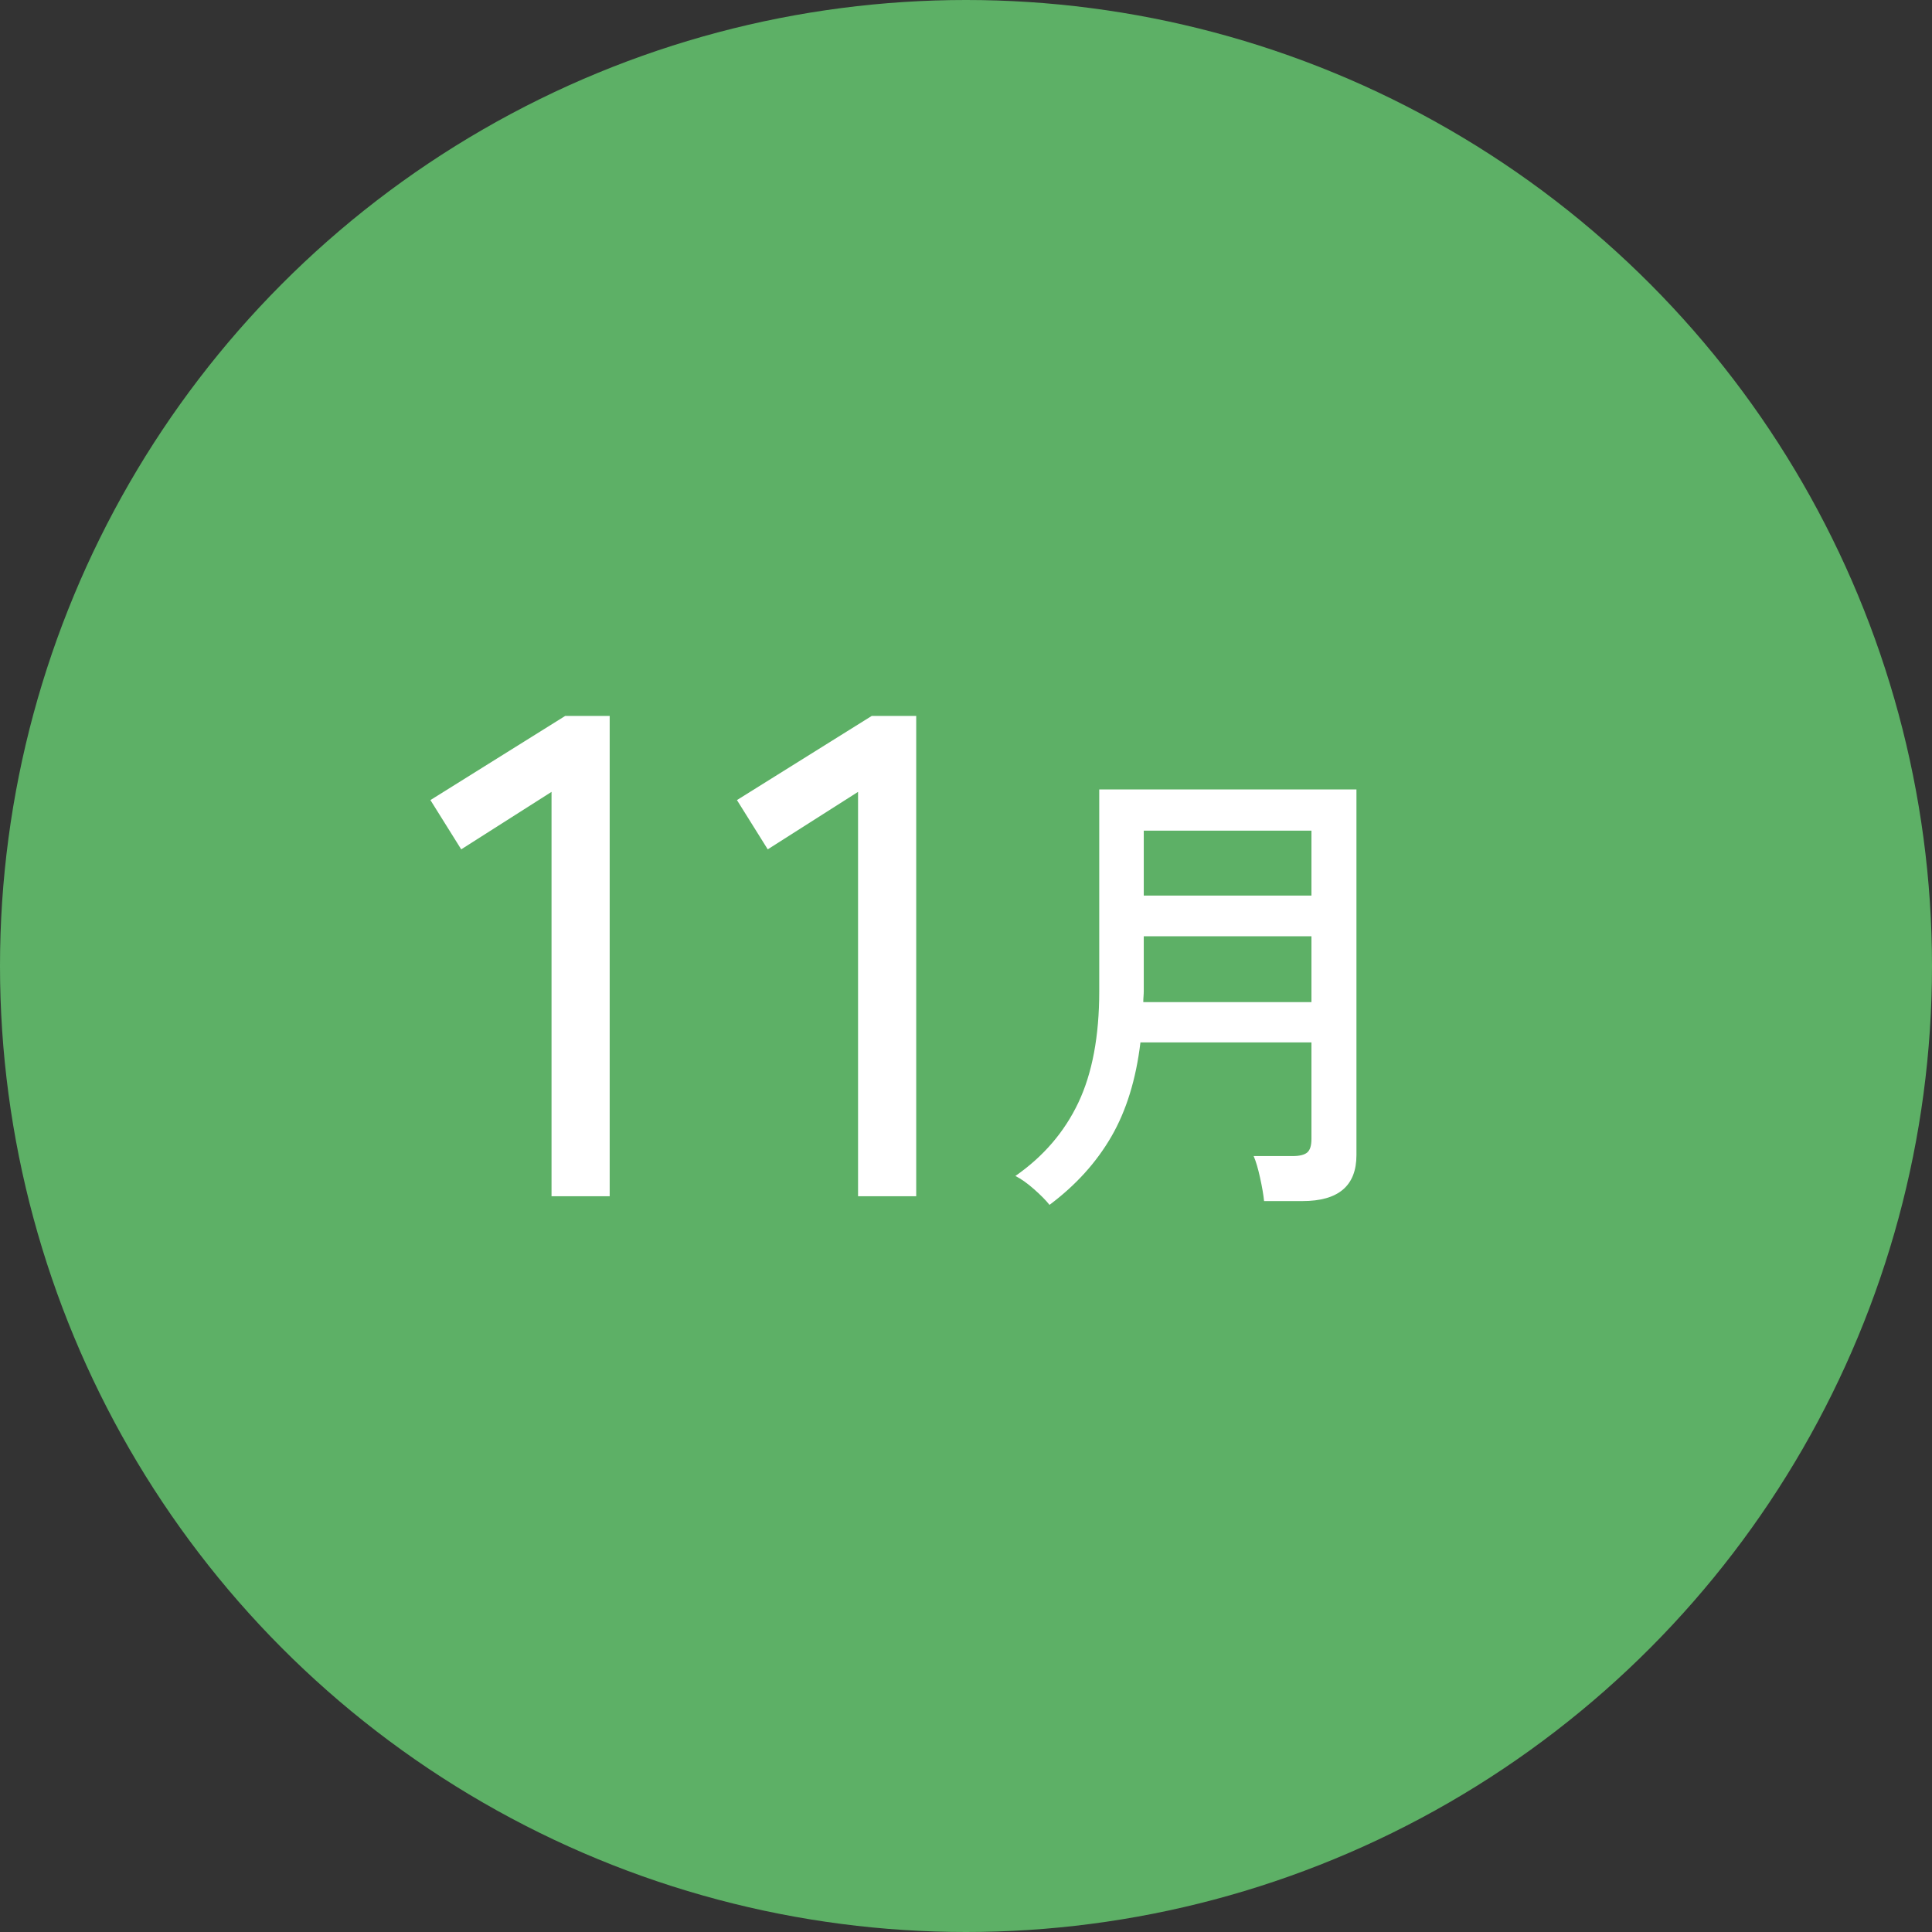 <?xml version="1.0" encoding="UTF-8"?><svg id="b" xmlns="http://www.w3.org/2000/svg" viewBox="0 0 73.416 73.416"><rect x="0" y="0" width="73.416" height="73.416" fill="#333333" stroke="none"/><defs><style>.d{fill:#fff;}.e{fill:#5db066;}</style></defs><g id="c"><circle class="e" cx="36.708" cy="36.708" r="36.708"/><path class="d" d="M20.958,45.457v-15.366l-3.432,2.184-1.17-1.872,5.122-3.198h1.69v18.252h-2.21Z"/><path class="d" d="M32.606,45.457v-15.366l-3.432,2.184-1.17-1.872,5.122-3.198h1.69v18.252h-2.21Z"/><path class="d" d="M39.881,45.785c-.132-.168-.327-.366-.585-.594s-.495-.396-.711-.504c1.068-.744,1.866-1.674,2.394-2.79.528-1.116.792-2.526.792-4.23v-7.668h9.774v13.896c0,1.164-.684,1.746-2.052,1.746h-1.458c-.024-.24-.075-.537-.153-.891s-.159-.627-.243-.819h1.476c.264,0,.45-.045.558-.135.108-.09.162-.261.162-.513v-3.672h-6.498c-.168,1.404-.537,2.598-1.107,3.582-.57.984-1.353,1.848-2.349,2.592ZM43.445,38.081h6.39v-2.502h-6.372v2.07c0,.072-.003.144-.009.216-.006.072-.009.144-.009.216ZM43.463,34.031h6.372v-2.466h-6.372v2.466Z"/></g></svg>
